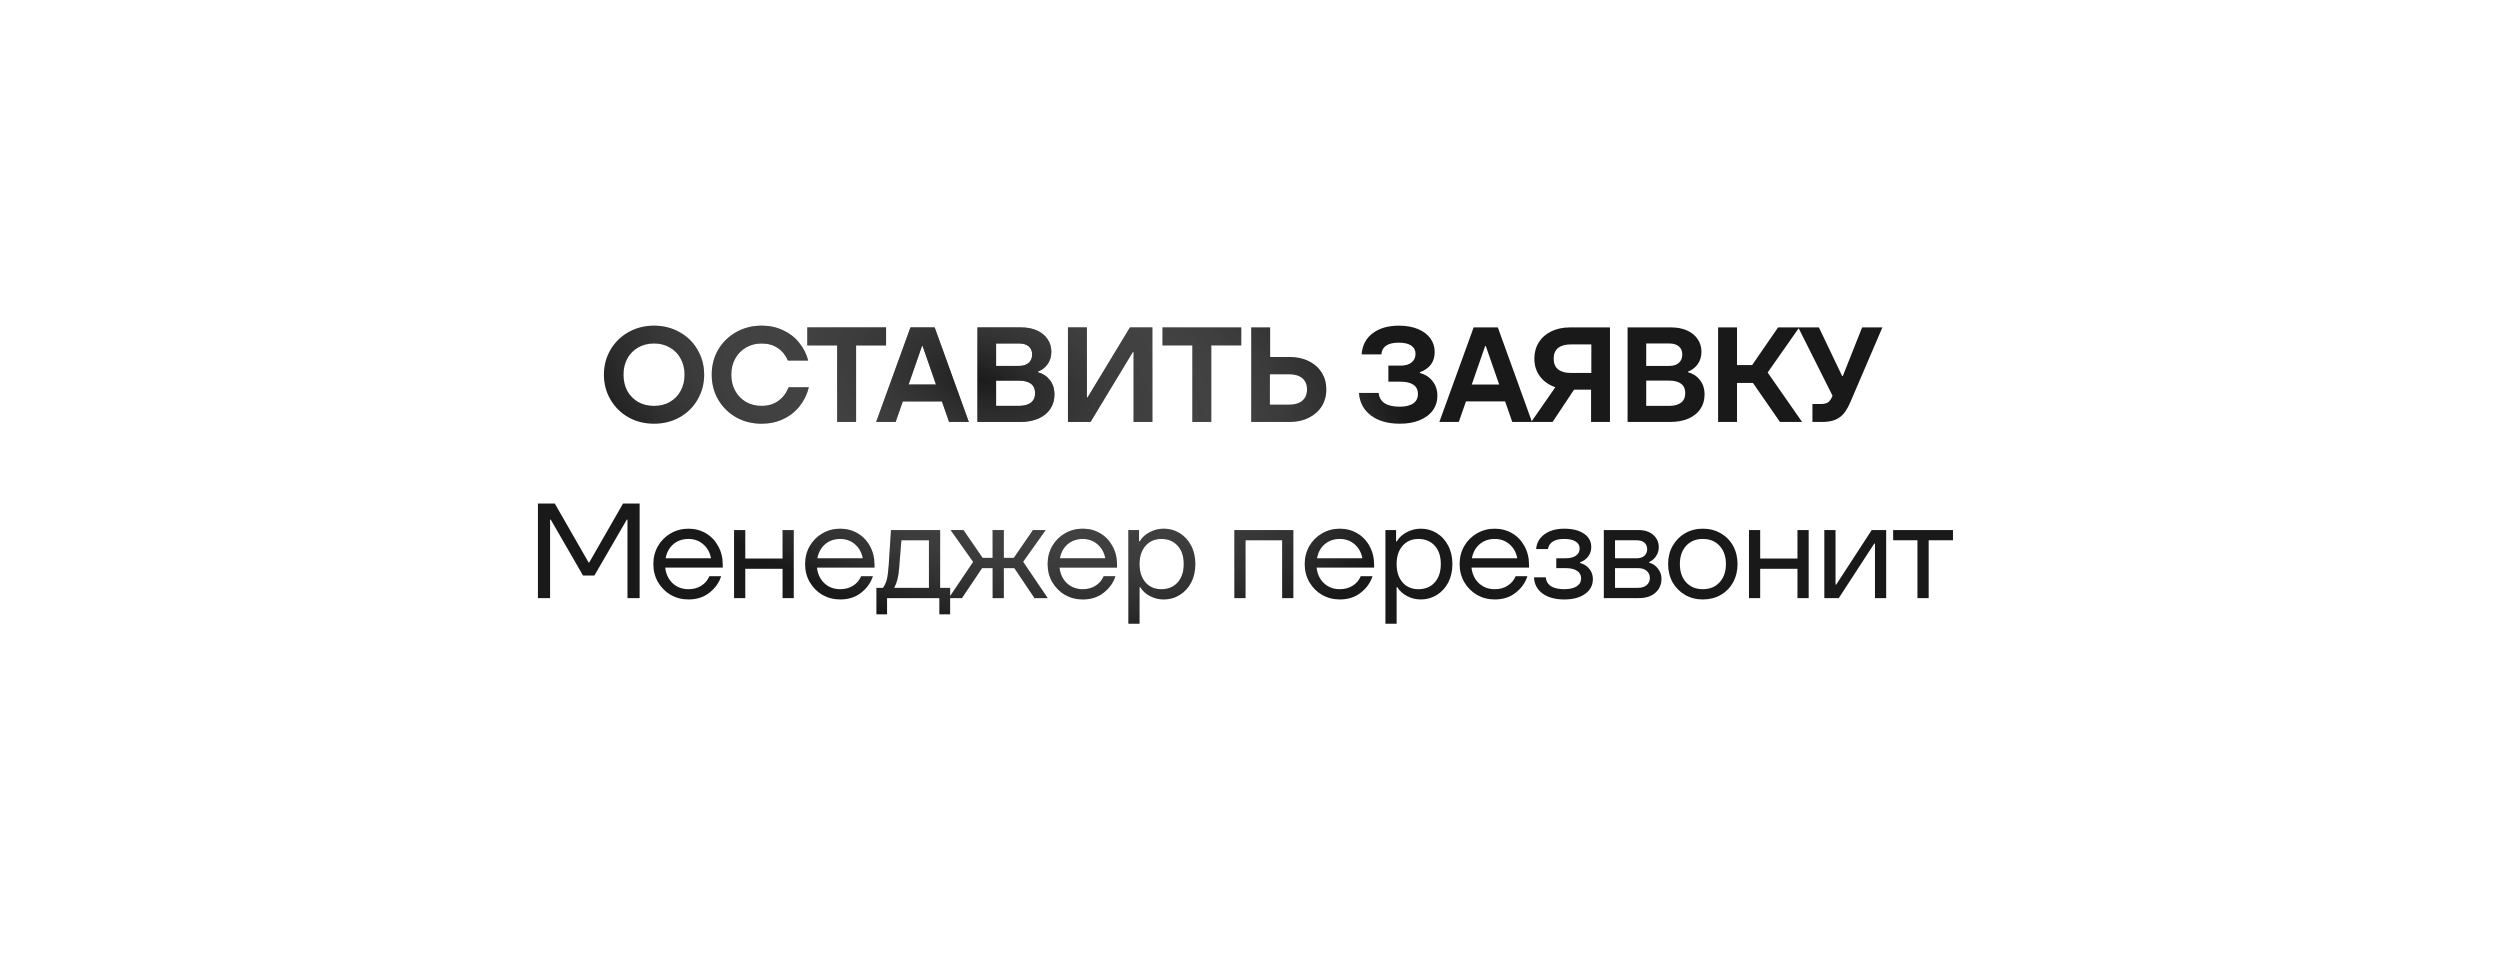 <?xml version="1.0" encoding="UTF-8"?> <svg xmlns="http://www.w3.org/2000/svg" width="369" height="141" viewBox="0 0 369 141" fill="none"><g filter="url(#filter0_di_3087_166)"><rect x="30" y="27" width="305" height="77" rx="13.682" fill="white"></rect><rect x="30" y="27" width="305" height="77" rx="13.682" fill="url(#paint0_radial_3087_166)" fill-opacity="0.42"></rect><path d="M96.025 59.759C94.643 59.759 93.387 59.447 92.258 58.822C91.141 58.184 90.257 57.314 89.606 56.211C88.955 55.108 88.629 53.878 88.629 52.523C88.629 51.167 88.955 49.938 89.606 48.835C90.257 47.732 91.141 46.868 92.258 46.243C93.387 45.606 94.643 45.287 96.025 45.287C97.407 45.287 98.663 45.606 99.793 46.243C100.923 46.868 101.806 47.732 102.444 48.835C103.095 49.938 103.421 51.167 103.421 52.523C103.421 53.878 103.095 55.108 102.444 56.211C101.806 57.314 100.923 58.184 99.793 58.822C98.663 59.447 97.407 59.759 96.025 59.759ZM96.025 57.128C96.902 57.128 97.68 56.935 98.358 56.55C99.049 56.151 99.58 55.606 99.952 54.915C100.338 54.211 100.53 53.413 100.53 52.523C100.53 51.633 100.338 50.842 99.952 50.151C99.58 49.446 99.049 48.901 98.358 48.516C97.68 48.117 96.902 47.918 96.025 47.918C95.148 47.918 94.364 48.117 93.673 48.516C92.995 48.901 92.464 49.446 92.078 50.151C91.706 50.842 91.52 51.633 91.52 52.523C91.52 53.413 91.706 54.211 92.078 54.915C92.464 55.606 92.995 56.151 93.673 56.55C94.364 56.935 95.148 57.128 96.025 57.128ZM111.896 59.759C110.527 59.759 109.278 59.447 108.148 58.822C107.032 58.184 106.148 57.314 105.497 56.211C104.859 55.108 104.54 53.878 104.54 52.523C104.54 51.167 104.859 49.938 105.497 48.835C106.148 47.732 107.032 46.868 108.148 46.243C109.278 45.606 110.527 45.287 111.896 45.287C113.065 45.287 114.122 45.513 115.065 45.964C116.022 46.403 116.813 47.014 117.438 47.798C118.075 48.583 118.521 49.46 118.773 50.43H115.783C115.437 49.632 114.932 49.014 114.268 48.576C113.617 48.137 112.826 47.918 111.896 47.918C111.045 47.918 110.281 48.117 109.603 48.516C108.925 48.901 108.394 49.446 108.008 50.151C107.623 50.842 107.43 51.633 107.43 52.523C107.43 53.413 107.623 54.211 108.008 54.915C108.394 55.606 108.925 56.151 109.603 56.55C110.281 56.935 111.045 57.128 111.896 57.128C112.866 57.128 113.69 56.882 114.368 56.39C115.059 55.898 115.564 55.227 115.883 54.377H118.873C118.607 55.44 118.149 56.377 117.497 57.188C116.859 57.998 116.055 58.63 115.085 59.081C114.128 59.533 113.065 59.759 111.896 59.759ZM125.847 59.5H123.056V48.197H118.65V45.546H130.272V48.197H125.847V59.5ZM142.488 59.5H139.577L138.521 56.47H132.74L131.683 59.5H128.813L133.876 45.546H137.444L142.488 59.5ZM135.57 48.297L133.597 53.978H137.644L135.67 48.297H135.57ZM152.692 52.164C153.423 52.363 154.008 52.749 154.446 53.32C154.898 53.892 155.124 54.603 155.124 55.453C155.124 56.264 154.918 56.975 154.506 57.586C154.107 58.184 153.523 58.656 152.752 59.002C151.994 59.334 151.084 59.5 150.021 59.5H143.761V45.546H150.2C151.104 45.546 151.888 45.699 152.553 46.004C153.23 46.31 153.749 46.735 154.107 47.28C154.48 47.825 154.666 48.443 154.666 49.134C154.666 49.838 154.486 50.443 154.127 50.948C153.782 51.453 153.303 51.825 152.692 52.064V52.164ZM146.512 47.918V51.227H149.921C150.519 51.227 150.984 51.081 151.317 50.789C151.662 50.483 151.835 50.071 151.835 49.553C151.835 49.034 151.669 48.636 151.337 48.356C151.004 48.064 150.533 47.918 149.921 47.918H146.512ZM149.901 57.128C150.659 57.128 151.244 56.968 151.656 56.649C152.067 56.33 152.273 55.865 152.273 55.254C152.273 54.629 152.067 54.164 151.656 53.858C151.257 53.553 150.672 53.4 149.901 53.4H146.512V57.128H149.901ZM160.451 59.5H157.121V45.546H159.912V55.892H160.012L166.271 45.546H169.581V59.5H166.81V49.154H166.71L160.451 59.5ZM178.275 59.5H175.484V48.197H171.078V45.546H182.7V48.197H178.275V59.5ZM189.854 49.911C190.917 49.911 191.854 50.117 192.665 50.529C193.489 50.928 194.127 51.493 194.579 52.224C195.03 52.941 195.256 53.766 195.256 54.696C195.256 55.626 195.03 56.457 194.579 57.188C194.127 57.905 193.489 58.47 192.665 58.882C191.854 59.294 190.917 59.5 189.854 59.5H184.173V45.546H186.963V49.911H189.854ZM189.754 56.948C190.605 56.948 191.256 56.756 191.708 56.37C192.173 55.972 192.406 55.413 192.406 54.696C192.406 53.978 192.173 53.427 191.708 53.041C191.256 52.656 190.605 52.463 189.754 52.463H186.924V56.948H189.754ZM206.108 59.759C204.34 59.759 202.918 59.354 201.842 58.543C200.765 57.733 200.174 56.623 200.067 55.214H202.978C203.124 56.57 204.161 57.247 206.088 57.247C206.951 57.247 207.616 57.088 208.081 56.769C208.546 56.437 208.779 55.972 208.779 55.373C208.779 54.776 208.56 54.324 208.121 54.018C207.682 53.712 207.058 53.559 206.247 53.559H204.413V51.187H206.247C206.912 51.187 207.437 51.034 207.822 50.729C208.221 50.41 208.42 49.984 208.42 49.453C208.42 48.935 208.214 48.529 207.802 48.237C207.39 47.945 206.765 47.798 205.928 47.798C205.131 47.798 204.519 47.945 204.094 48.237C203.669 48.516 203.43 48.948 203.377 49.533H200.466C200.559 48.204 201.097 47.167 202.081 46.423C203.064 45.665 204.367 45.287 205.988 45.287C207.051 45.287 207.981 45.453 208.779 45.785C209.576 46.117 210.188 46.576 210.613 47.16C211.038 47.745 211.251 48.416 211.251 49.174C211.251 49.905 211.065 50.523 210.693 51.028C210.32 51.52 209.776 51.898 209.058 52.164V52.264C209.869 52.49 210.5 52.902 210.952 53.5C211.417 54.098 211.649 54.809 211.649 55.633C211.649 56.443 211.424 57.161 210.972 57.786C210.52 58.41 209.875 58.895 209.038 59.241C208.214 59.586 207.237 59.759 206.108 59.759ZM225.613 59.5H222.702L221.646 56.47H215.865L214.808 59.5H211.938L217.001 45.546H220.569L225.613 59.5ZM218.696 48.297L216.722 53.978H220.769L218.795 48.297H218.696ZM237.122 45.546V59.5H234.331V54.736H231.82L228.65 59.5H225.5L229.049 54.377C228.079 54.031 227.321 53.493 226.776 52.762C226.231 52.018 225.959 51.147 225.959 50.151C225.959 49.247 226.178 48.45 226.617 47.758C227.055 47.054 227.673 46.509 228.471 46.124C229.268 45.739 230.178 45.546 231.202 45.546H237.122ZM231.301 48.057C230.504 48.057 229.886 48.237 229.447 48.596C229.022 48.955 228.81 49.473 228.81 50.151C228.81 50.842 229.022 51.367 229.447 51.725C229.886 52.084 230.504 52.264 231.301 52.264H234.371V48.057H231.301ZM248.652 52.164C249.383 52.363 249.967 52.749 250.406 53.32C250.858 53.892 251.084 54.603 251.084 55.453C251.084 56.264 250.878 56.975 250.466 57.586C250.067 58.184 249.482 58.656 248.712 59.002C247.954 59.334 247.044 59.5 245.98 59.5H239.721V45.546H246.16C247.064 45.546 247.848 45.699 248.512 46.004C249.19 46.31 249.708 46.735 250.067 47.28C250.439 47.825 250.625 48.443 250.625 49.134C250.625 49.838 250.446 50.443 250.087 50.948C249.741 51.453 249.263 51.825 248.652 52.064V52.164ZM242.472 47.918V51.227H245.881C246.479 51.227 246.944 51.081 247.276 50.789C247.622 50.483 247.795 50.071 247.795 49.553C247.795 49.034 247.628 48.636 247.296 48.356C246.964 48.064 246.492 47.918 245.881 47.918H242.472ZM245.861 57.128C246.618 57.128 247.203 56.968 247.615 56.649C248.027 56.33 248.233 55.865 248.233 55.254C248.233 54.629 248.027 54.164 247.615 53.858C247.216 53.553 246.632 53.4 245.861 53.4H242.472V57.128H245.861ZM265.48 59.5H262.211L258.224 53.739H255.872V59.5H253.081V45.546H255.872V51.108H258.105L261.932 45.546H265.062L260.397 52.204L265.48 59.5ZM274.34 45.546H277.33L272.665 56.43C272.36 57.161 272.034 57.746 271.689 58.184C271.356 58.61 270.931 58.935 270.413 59.161C269.895 59.387 269.23 59.5 268.419 59.5H267.004V56.849H268.26C268.738 56.849 269.097 56.762 269.336 56.59C269.576 56.404 269.788 56.084 269.974 55.633L264.911 45.546H267.961L271.39 52.722H271.489L274.34 45.546ZM80.682 85.5H78.888V71.546H81.38L86.363 80.237H86.463L91.447 71.546H93.899V85.5H92.105V73.918H92.005L87.221 82.171H85.546L80.782 73.918H80.682V85.5ZM106.17 80.995H97.678C97.784 81.952 98.149 82.722 98.774 83.307C99.399 83.892 100.176 84.184 101.106 84.184C101.824 84.184 102.449 84.018 102.98 83.686C103.525 83.354 103.93 82.882 104.196 82.271H105.931C105.625 83.228 105.047 84.038 104.196 84.703C103.359 85.367 102.329 85.699 101.106 85.699C100.15 85.699 99.272 85.473 98.475 85.022C97.691 84.556 97.066 83.925 96.601 83.128C96.149 82.33 95.923 81.447 95.923 80.477C95.923 79.506 96.149 78.623 96.601 77.825C97.066 77.028 97.691 76.403 98.475 75.951C99.272 75.486 100.15 75.254 101.106 75.254C102.05 75.254 102.907 75.48 103.678 75.931C104.449 76.383 105.053 77.014 105.492 77.825C105.944 78.636 106.17 79.559 106.17 80.596V80.995ZM101.106 76.769C100.229 76.769 99.485 77.028 98.874 77.546C98.276 78.064 97.897 78.755 97.737 79.619H104.435C104.276 78.769 103.897 78.084 103.299 77.566C102.701 77.034 101.97 76.769 101.106 76.769ZM114.995 79.659V75.453H116.649V85.5H114.995V81.174H109.493V85.5H107.838V75.453H109.493V79.659H114.995ZM128.568 80.995H120.076C120.182 81.952 120.548 82.722 121.172 83.307C121.797 83.892 122.575 84.184 123.505 84.184C124.222 84.184 124.847 84.018 125.379 83.686C125.924 83.354 126.329 82.882 126.595 82.271H128.329C128.023 83.228 127.445 84.038 126.595 84.703C125.757 85.367 124.727 85.699 123.505 85.699C122.548 85.699 121.671 85.473 120.873 85.022C120.089 84.556 119.465 83.925 119 83.128C118.548 82.33 118.322 81.447 118.322 80.477C118.322 79.506 118.548 78.623 119 77.825C119.465 77.028 120.089 76.403 120.873 75.951C121.671 75.486 122.548 75.254 123.505 75.254C124.448 75.254 125.306 75.48 126.076 75.931C126.847 76.383 127.452 77.014 127.89 77.825C128.342 78.636 128.568 79.559 128.568 80.596V80.995ZM123.505 76.769C122.628 76.769 121.883 77.028 121.272 77.546C120.674 78.064 120.295 78.755 120.136 79.619H126.834C126.674 78.769 126.296 78.084 125.698 77.566C125.1 77.034 124.369 76.769 123.505 76.769ZM138.255 83.985H139.73V87.892H138.136V85.5H130.421V87.892H128.846V83.985H129.823C130.075 83.626 130.261 83.221 130.381 82.769C130.501 82.304 130.594 81.606 130.66 80.676L130.999 75.453H138.255V83.985ZM136.601 83.985V76.968H132.534L132.195 81.174C132.115 82.304 131.876 83.241 131.477 83.985H136.601ZM154.133 85.5H152.18L149.209 81.075H147.654V85.5H146V81.075H144.445L141.475 85.5H139.521L143.129 80.157L139.8 75.453H141.694L144.525 79.559H146V75.453H147.654V79.559H149.13L151.96 75.453H153.834L150.505 80.138L154.133 85.5ZM164.366 80.995H155.874C155.98 81.952 156.345 82.722 156.97 83.307C157.595 83.892 158.372 84.184 159.302 84.184C160.02 84.184 160.645 84.018 161.176 83.686C161.721 83.354 162.126 82.882 162.392 82.271H164.126C163.821 83.228 163.243 84.038 162.392 84.703C161.555 85.367 160.525 85.699 159.302 85.699C158.345 85.699 157.468 85.473 156.671 85.022C155.887 84.556 155.262 83.925 154.797 83.128C154.345 82.33 154.119 81.447 154.119 80.477C154.119 79.506 154.345 78.623 154.797 77.825C155.262 77.028 155.887 76.403 156.671 75.951C157.468 75.486 158.345 75.254 159.302 75.254C160.246 75.254 161.103 75.48 161.874 75.931C162.645 76.383 163.249 77.014 163.688 77.825C164.14 78.636 164.366 79.559 164.366 80.596V80.995ZM159.302 76.769C158.425 76.769 157.681 77.028 157.07 77.546C156.472 78.064 156.093 78.755 155.933 79.619H162.631C162.472 78.769 162.093 78.084 161.495 77.566C160.897 77.034 160.166 76.769 159.302 76.769ZM166.034 89.288V75.453H167.609V77.127H167.709C168.054 76.556 168.546 76.104 169.184 75.772C169.835 75.426 170.526 75.254 171.257 75.254C172.121 75.254 172.905 75.473 173.609 75.911C174.327 76.35 174.892 76.968 175.304 77.765C175.716 78.549 175.922 79.453 175.922 80.477C175.922 81.5 175.716 82.41 175.304 83.207C174.892 83.992 174.327 84.603 173.609 85.041C172.905 85.48 172.121 85.699 171.257 85.699C170.54 85.699 169.862 85.533 169.224 85.201C168.599 84.869 168.121 84.43 167.789 83.885H167.689V89.288H166.034ZM170.898 84.184C171.908 84.184 172.712 83.852 173.31 83.188C173.908 82.523 174.208 81.619 174.208 80.477C174.208 79.32 173.908 78.417 173.31 77.765C172.712 77.101 171.908 76.769 170.898 76.769C169.928 76.769 169.151 77.108 168.566 77.785C167.981 78.45 167.689 79.347 167.689 80.477C167.689 81.606 167.981 82.51 168.566 83.188C169.151 83.852 169.928 84.184 170.898 84.184ZM183.332 85.5H181.678V75.453H190.389V85.5H188.734V76.968H183.332V85.5ZM202.31 80.995H193.818C193.924 81.952 194.29 82.722 194.914 83.307C195.539 83.892 196.316 84.184 197.247 84.184C197.964 84.184 198.589 84.018 199.121 83.686C199.665 83.354 200.071 82.882 200.337 82.271H202.071C201.765 83.228 201.187 84.038 200.337 84.703C199.499 85.367 198.469 85.699 197.247 85.699C196.29 85.699 195.413 85.473 194.615 85.022C193.831 84.556 193.207 83.925 192.741 83.128C192.29 82.33 192.064 81.447 192.064 80.477C192.064 79.506 192.29 78.623 192.741 77.825C193.207 77.028 193.831 76.403 194.615 75.951C195.413 75.486 196.29 75.254 197.247 75.254C198.19 75.254 199.047 75.48 199.818 75.931C200.589 76.383 201.194 77.014 201.632 77.825C202.084 78.636 202.31 79.559 202.31 80.596V80.995ZM197.247 76.769C196.37 76.769 195.625 77.028 195.014 77.546C194.416 78.064 194.037 78.755 193.878 79.619H200.576C200.416 78.769 200.037 78.084 199.439 77.566C198.841 77.034 198.11 76.769 197.247 76.769ZM203.979 89.288V75.453H205.553V77.127H205.653C205.999 76.556 206.49 76.104 207.128 75.772C207.78 75.426 208.471 75.254 209.202 75.254C210.065 75.254 210.849 75.473 211.554 75.911C212.271 76.35 212.836 76.968 213.248 77.765C213.66 78.549 213.866 79.453 213.866 80.477C213.866 81.5 213.66 82.41 213.248 83.207C212.836 83.992 212.271 84.603 211.554 85.041C210.849 85.48 210.065 85.699 209.202 85.699C208.484 85.699 207.806 85.533 207.168 85.201C206.544 84.869 206.065 84.43 205.733 83.885H205.633V89.288H203.979ZM208.843 84.184C209.853 84.184 210.657 83.852 211.255 83.188C211.853 82.523 212.152 81.619 212.152 80.477C212.152 79.32 211.853 78.417 211.255 77.765C210.657 77.101 209.853 76.769 208.843 76.769C207.873 76.769 207.095 77.108 206.51 77.785C205.926 78.45 205.633 79.347 205.633 80.477C205.633 81.606 205.926 82.51 206.51 83.188C207.095 83.852 207.873 84.184 208.843 84.184ZM225.176 80.995H216.684C216.79 81.952 217.155 82.722 217.78 83.307C218.405 83.892 219.182 84.184 220.112 84.184C220.83 84.184 221.455 84.018 221.986 83.686C222.531 83.354 222.936 82.882 223.202 82.271H224.936C224.631 83.228 224.053 84.038 223.202 84.703C222.365 85.367 221.335 85.699 220.112 85.699C219.155 85.699 218.278 85.473 217.481 85.022C216.697 84.556 216.072 83.925 215.607 83.128C215.155 82.33 214.929 81.447 214.929 80.477C214.929 79.506 215.155 78.623 215.607 77.825C216.072 77.028 216.697 76.403 217.481 75.951C218.278 75.486 219.155 75.254 220.112 75.254C221.056 75.254 221.913 75.48 222.684 75.931C223.455 76.383 224.059 77.014 224.498 77.825C224.95 78.636 225.176 79.559 225.176 80.596V80.995ZM220.112 76.769C219.235 76.769 218.491 77.028 217.88 77.546C217.282 78.064 216.903 78.755 216.743 79.619H223.441C223.282 78.769 222.903 78.084 222.305 77.566C221.707 77.034 220.976 76.769 220.112 76.769ZM230.373 85.699C229.044 85.699 227.974 85.407 227.163 84.822C226.366 84.224 225.947 83.427 225.907 82.43H227.642C227.695 83.001 227.954 83.44 228.419 83.746C228.898 84.038 229.549 84.184 230.373 84.184C231.157 84.184 231.768 84.045 232.207 83.766C232.645 83.487 232.865 83.095 232.865 82.59C232.865 82.111 232.665 81.739 232.267 81.473C231.868 81.207 231.303 81.075 230.572 81.075H229.197V79.619H230.572C231.223 79.619 231.728 79.493 232.087 79.24C232.459 78.988 232.645 78.636 232.645 78.184C232.645 77.732 232.446 77.387 232.047 77.147C231.662 76.895 231.104 76.769 230.373 76.769C228.951 76.769 228.147 77.267 227.961 78.264H226.226C226.293 77.36 226.698 76.636 227.442 76.091C228.2 75.533 229.177 75.254 230.373 75.254C231.595 75.254 232.566 75.499 233.283 75.991C234.001 76.47 234.36 77.127 234.36 77.965C234.36 78.483 234.213 78.942 233.921 79.34C233.629 79.739 233.223 80.031 232.705 80.217V80.317C233.277 80.463 233.735 80.756 234.081 81.194C234.426 81.619 234.599 82.118 234.599 82.689C234.599 83.606 234.213 84.337 233.443 84.882C232.685 85.427 231.662 85.699 230.373 85.699ZM242.912 80.277C243.443 80.41 243.875 80.702 244.207 81.154C244.553 81.593 244.726 82.091 244.726 82.649C244.726 83.487 244.427 84.171 243.829 84.703C243.244 85.234 242.427 85.5 241.377 85.5H236.214V75.453H241.297C242.24 75.453 242.978 75.692 243.51 76.171C244.055 76.649 244.327 77.26 244.327 78.005C244.327 78.47 244.194 78.902 243.928 79.3C243.676 79.686 243.337 79.978 242.912 80.177V80.277ZM237.868 76.968V79.619H241.058C241.549 79.619 241.928 79.5 242.194 79.26C242.473 79.008 242.613 78.689 242.613 78.304C242.613 77.892 242.48 77.566 242.214 77.327C241.948 77.088 241.563 76.968 241.058 76.968H237.868ZM241.237 83.985C241.795 83.985 242.227 83.852 242.533 83.586C242.852 83.32 243.011 82.968 243.011 82.53C243.011 82.091 242.852 81.739 242.533 81.473C242.227 81.207 241.795 81.075 241.237 81.075H237.868V83.985H241.237ZM250.827 85.699C249.857 85.699 248.98 85.473 248.196 85.022C247.425 84.57 246.814 83.952 246.362 83.168C245.923 82.37 245.704 81.473 245.704 80.477C245.704 79.48 245.923 78.589 246.362 77.805C246.814 77.008 247.425 76.383 248.196 75.931C248.98 75.48 249.857 75.254 250.827 75.254C251.811 75.254 252.688 75.48 253.459 75.931C254.243 76.37 254.854 76.988 255.293 77.785C255.731 78.583 255.951 79.48 255.951 80.477C255.951 81.473 255.731 82.37 255.293 83.168C254.854 83.965 254.243 84.59 253.459 85.041C252.688 85.48 251.811 85.699 250.827 85.699ZM250.827 84.184C251.864 84.184 252.688 83.845 253.299 83.168C253.924 82.49 254.236 81.593 254.236 80.477C254.236 79.36 253.924 78.463 253.299 77.785C252.688 77.108 251.864 76.769 250.827 76.769C249.804 76.769 248.98 77.108 248.355 77.785C247.744 78.463 247.439 79.36 247.439 80.477C247.439 81.593 247.744 82.49 248.355 83.168C248.98 83.845 249.804 84.184 250.827 84.184ZM264.795 79.659V75.453H266.45V85.5H264.795V81.174H259.293V85.5H257.639V75.453H259.293V79.659H264.795ZM270.893 85.5H268.76V75.453H270.415V83.507H270.514L275.757 75.453H277.89V85.5H276.235V77.446H276.136L270.893 85.5ZM284.16 85.5H282.505V76.968H278.917V75.453H287.748V76.968H284.16V85.5Z" fill="black" fill-opacity="0.9"></path><path d="M96.025 59.759C94.643 59.759 93.387 59.447 92.258 58.822C91.141 58.184 90.257 57.314 89.606 56.211C88.955 55.108 88.629 53.878 88.629 52.523C88.629 51.167 88.955 49.938 89.606 48.835C90.257 47.732 91.141 46.868 92.258 46.243C93.387 45.606 94.643 45.287 96.025 45.287C97.407 45.287 98.663 45.606 99.793 46.243C100.923 46.868 101.806 47.732 102.444 48.835C103.095 49.938 103.421 51.167 103.421 52.523C103.421 53.878 103.095 55.108 102.444 56.211C101.806 57.314 100.923 58.184 99.793 58.822C98.663 59.447 97.407 59.759 96.025 59.759ZM96.025 57.128C96.902 57.128 97.68 56.935 98.358 56.55C99.049 56.151 99.58 55.606 99.952 54.915C100.338 54.211 100.53 53.413 100.53 52.523C100.53 51.633 100.338 50.842 99.952 50.151C99.58 49.446 99.049 48.901 98.358 48.516C97.68 48.117 96.902 47.918 96.025 47.918C95.148 47.918 94.364 48.117 93.673 48.516C92.995 48.901 92.464 49.446 92.078 50.151C91.706 50.842 91.52 51.633 91.52 52.523C91.52 53.413 91.706 54.211 92.078 54.915C92.464 55.606 92.995 56.151 93.673 56.55C94.364 56.935 95.148 57.128 96.025 57.128ZM111.896 59.759C110.527 59.759 109.278 59.447 108.148 58.822C107.032 58.184 106.148 57.314 105.497 56.211C104.859 55.108 104.54 53.878 104.54 52.523C104.54 51.167 104.859 49.938 105.497 48.835C106.148 47.732 107.032 46.868 108.148 46.243C109.278 45.606 110.527 45.287 111.896 45.287C113.065 45.287 114.122 45.513 115.065 45.964C116.022 46.403 116.813 47.014 117.438 47.798C118.075 48.583 118.521 49.46 118.773 50.43H115.783C115.437 49.632 114.932 49.014 114.268 48.576C113.617 48.137 112.826 47.918 111.896 47.918C111.045 47.918 110.281 48.117 109.603 48.516C108.925 48.901 108.394 49.446 108.008 50.151C107.623 50.842 107.43 51.633 107.43 52.523C107.43 53.413 107.623 54.211 108.008 54.915C108.394 55.606 108.925 56.151 109.603 56.55C110.281 56.935 111.045 57.128 111.896 57.128C112.866 57.128 113.69 56.882 114.368 56.39C115.059 55.898 115.564 55.227 115.883 54.377H118.873C118.607 55.44 118.149 56.377 117.497 57.188C116.859 57.998 116.055 58.63 115.085 59.081C114.128 59.533 113.065 59.759 111.896 59.759ZM125.847 59.5H123.056V48.197H118.65V45.546H130.272V48.197H125.847V59.5ZM142.488 59.5H139.577L138.521 56.47H132.74L131.683 59.5H128.813L133.876 45.546H137.444L142.488 59.5ZM135.57 48.297L133.597 53.978H137.644L135.67 48.297H135.57ZM152.692 52.164C153.423 52.363 154.008 52.749 154.446 53.32C154.898 53.892 155.124 54.603 155.124 55.453C155.124 56.264 154.918 56.975 154.506 57.586C154.107 58.184 153.523 58.656 152.752 59.002C151.994 59.334 151.084 59.5 150.021 59.5H143.761V45.546H150.2C151.104 45.546 151.888 45.699 152.553 46.004C153.23 46.31 153.749 46.735 154.107 47.28C154.48 47.825 154.666 48.443 154.666 49.134C154.666 49.838 154.486 50.443 154.127 50.948C153.782 51.453 153.303 51.825 152.692 52.064V52.164ZM146.512 47.918V51.227H149.921C150.519 51.227 150.984 51.081 151.317 50.789C151.662 50.483 151.835 50.071 151.835 49.553C151.835 49.034 151.669 48.636 151.337 48.356C151.004 48.064 150.533 47.918 149.921 47.918H146.512ZM149.901 57.128C150.659 57.128 151.244 56.968 151.656 56.649C152.067 56.33 152.273 55.865 152.273 55.254C152.273 54.629 152.067 54.164 151.656 53.858C151.257 53.553 150.672 53.4 149.901 53.4H146.512V57.128H149.901ZM160.451 59.5H157.121V45.546H159.912V55.892H160.012L166.271 45.546H169.581V59.5H166.81V49.154H166.71L160.451 59.5ZM178.275 59.5H175.484V48.197H171.078V45.546H182.7V48.197H178.275V59.5ZM189.854 49.911C190.917 49.911 191.854 50.117 192.665 50.529C193.489 50.928 194.127 51.493 194.579 52.224C195.03 52.941 195.256 53.766 195.256 54.696C195.256 55.626 195.03 56.457 194.579 57.188C194.127 57.905 193.489 58.47 192.665 58.882C191.854 59.294 190.917 59.5 189.854 59.5H184.173V45.546H186.963V49.911H189.854ZM189.754 56.948C190.605 56.948 191.256 56.756 191.708 56.37C192.173 55.972 192.406 55.413 192.406 54.696C192.406 53.978 192.173 53.427 191.708 53.041C191.256 52.656 190.605 52.463 189.754 52.463H186.924V56.948H189.754ZM206.108 59.759C204.34 59.759 202.918 59.354 201.842 58.543C200.765 57.733 200.174 56.623 200.067 55.214H202.978C203.124 56.57 204.161 57.247 206.088 57.247C206.951 57.247 207.616 57.088 208.081 56.769C208.546 56.437 208.779 55.972 208.779 55.373C208.779 54.776 208.56 54.324 208.121 54.018C207.682 53.712 207.058 53.559 206.247 53.559H204.413V51.187H206.247C206.912 51.187 207.437 51.034 207.822 50.729C208.221 50.41 208.42 49.984 208.42 49.453C208.42 48.935 208.214 48.529 207.802 48.237C207.39 47.945 206.765 47.798 205.928 47.798C205.131 47.798 204.519 47.945 204.094 48.237C203.669 48.516 203.43 48.948 203.377 49.533H200.466C200.559 48.204 201.097 47.167 202.081 46.423C203.064 45.665 204.367 45.287 205.988 45.287C207.051 45.287 207.981 45.453 208.779 45.785C209.576 46.117 210.188 46.576 210.613 47.16C211.038 47.745 211.251 48.416 211.251 49.174C211.251 49.905 211.065 50.523 210.693 51.028C210.32 51.52 209.776 51.898 209.058 52.164V52.264C209.869 52.49 210.5 52.902 210.952 53.5C211.417 54.098 211.649 54.809 211.649 55.633C211.649 56.443 211.424 57.161 210.972 57.786C210.52 58.41 209.875 58.895 209.038 59.241C208.214 59.586 207.237 59.759 206.108 59.759ZM225.613 59.5H222.702L221.646 56.47H215.865L214.808 59.5H211.938L217.001 45.546H220.569L225.613 59.5ZM218.696 48.297L216.722 53.978H220.769L218.795 48.297H218.696ZM237.122 45.546V59.5H234.331V54.736H231.82L228.65 59.5H225.5L229.049 54.377C228.079 54.031 227.321 53.493 226.776 52.762C226.231 52.018 225.959 51.147 225.959 50.151C225.959 49.247 226.178 48.45 226.617 47.758C227.055 47.054 227.673 46.509 228.471 46.124C229.268 45.739 230.178 45.546 231.202 45.546H237.122ZM231.301 48.057C230.504 48.057 229.886 48.237 229.447 48.596C229.022 48.955 228.81 49.473 228.81 50.151C228.81 50.842 229.022 51.367 229.447 51.725C229.886 52.084 230.504 52.264 231.301 52.264H234.371V48.057H231.301ZM248.652 52.164C249.383 52.363 249.967 52.749 250.406 53.32C250.858 53.892 251.084 54.603 251.084 55.453C251.084 56.264 250.878 56.975 250.466 57.586C250.067 58.184 249.482 58.656 248.712 59.002C247.954 59.334 247.044 59.5 245.98 59.5H239.721V45.546H246.16C247.064 45.546 247.848 45.699 248.512 46.004C249.19 46.31 249.708 46.735 250.067 47.28C250.439 47.825 250.625 48.443 250.625 49.134C250.625 49.838 250.446 50.443 250.087 50.948C249.741 51.453 249.263 51.825 248.652 52.064V52.164ZM242.472 47.918V51.227H245.881C246.479 51.227 246.944 51.081 247.276 50.789C247.622 50.483 247.795 50.071 247.795 49.553C247.795 49.034 247.628 48.636 247.296 48.356C246.964 48.064 246.492 47.918 245.881 47.918H242.472ZM245.861 57.128C246.618 57.128 247.203 56.968 247.615 56.649C248.027 56.33 248.233 55.865 248.233 55.254C248.233 54.629 248.027 54.164 247.615 53.858C247.216 53.553 246.632 53.4 245.861 53.4H242.472V57.128H245.861ZM265.48 59.5H262.211L258.224 53.739H255.872V59.5H253.081V45.546H255.872V51.108H258.105L261.932 45.546H265.062L260.397 52.204L265.48 59.5ZM274.34 45.546H277.33L272.665 56.43C272.36 57.161 272.034 57.746 271.689 58.184C271.356 58.61 270.931 58.935 270.413 59.161C269.895 59.387 269.23 59.5 268.419 59.5H267.004V56.849H268.26C268.738 56.849 269.097 56.762 269.336 56.59C269.576 56.404 269.788 56.084 269.974 55.633L264.911 45.546H267.961L271.39 52.722H271.489L274.34 45.546ZM80.682 85.5H78.888V71.546H81.38L86.363 80.237H86.463L91.447 71.546H93.899V85.5H92.105V73.918H92.005L87.221 82.171H85.546L80.782 73.918H80.682V85.5ZM106.17 80.995H97.678C97.784 81.952 98.149 82.722 98.774 83.307C99.399 83.892 100.176 84.184 101.106 84.184C101.824 84.184 102.449 84.018 102.98 83.686C103.525 83.354 103.93 82.882 104.196 82.271H105.931C105.625 83.228 105.047 84.038 104.196 84.703C103.359 85.367 102.329 85.699 101.106 85.699C100.15 85.699 99.272 85.473 98.475 85.022C97.691 84.556 97.066 83.925 96.601 83.128C96.149 82.33 95.923 81.447 95.923 80.477C95.923 79.506 96.149 78.623 96.601 77.825C97.066 77.028 97.691 76.403 98.475 75.951C99.272 75.486 100.15 75.254 101.106 75.254C102.05 75.254 102.907 75.48 103.678 75.931C104.449 76.383 105.053 77.014 105.492 77.825C105.944 78.636 106.17 79.559 106.17 80.596V80.995ZM101.106 76.769C100.229 76.769 99.485 77.028 98.874 77.546C98.276 78.064 97.897 78.755 97.737 79.619H104.435C104.276 78.769 103.897 78.084 103.299 77.566C102.701 77.034 101.97 76.769 101.106 76.769ZM114.995 79.659V75.453H116.649V85.5H114.995V81.174H109.493V85.5H107.838V75.453H109.493V79.659H114.995ZM128.568 80.995H120.076C120.182 81.952 120.548 82.722 121.172 83.307C121.797 83.892 122.575 84.184 123.505 84.184C124.222 84.184 124.847 84.018 125.379 83.686C125.924 83.354 126.329 82.882 126.595 82.271H128.329C128.023 83.228 127.445 84.038 126.595 84.703C125.757 85.367 124.727 85.699 123.505 85.699C122.548 85.699 121.671 85.473 120.873 85.022C120.089 84.556 119.465 83.925 119 83.128C118.548 82.33 118.322 81.447 118.322 80.477C118.322 79.506 118.548 78.623 119 77.825C119.465 77.028 120.089 76.403 120.873 75.951C121.671 75.486 122.548 75.254 123.505 75.254C124.448 75.254 125.306 75.48 126.076 75.931C126.847 76.383 127.452 77.014 127.89 77.825C128.342 78.636 128.568 79.559 128.568 80.596V80.995ZM123.505 76.769C122.628 76.769 121.883 77.028 121.272 77.546C120.674 78.064 120.295 78.755 120.136 79.619H126.834C126.674 78.769 126.296 78.084 125.698 77.566C125.1 77.034 124.369 76.769 123.505 76.769ZM138.255 83.985H139.73V87.892H138.136V85.5H130.421V87.892H128.846V83.985H129.823C130.075 83.626 130.261 83.221 130.381 82.769C130.501 82.304 130.594 81.606 130.66 80.676L130.999 75.453H138.255V83.985ZM136.601 83.985V76.968H132.534L132.195 81.174C132.115 82.304 131.876 83.241 131.477 83.985H136.601ZM154.133 85.5H152.18L149.209 81.075H147.654V85.5H146V81.075H144.445L141.475 85.5H139.521L143.129 80.157L139.8 75.453H141.694L144.525 79.559H146V75.453H147.654V79.559H149.13L151.96 75.453H153.834L150.505 80.138L154.133 85.5ZM164.366 80.995H155.874C155.98 81.952 156.345 82.722 156.97 83.307C157.595 83.892 158.372 84.184 159.302 84.184C160.02 84.184 160.645 84.018 161.176 83.686C161.721 83.354 162.126 82.882 162.392 82.271H164.126C163.821 83.228 163.243 84.038 162.392 84.703C161.555 85.367 160.525 85.699 159.302 85.699C158.345 85.699 157.468 85.473 156.671 85.022C155.887 84.556 155.262 83.925 154.797 83.128C154.345 82.33 154.119 81.447 154.119 80.477C154.119 79.506 154.345 78.623 154.797 77.825C155.262 77.028 155.887 76.403 156.671 75.951C157.468 75.486 158.345 75.254 159.302 75.254C160.246 75.254 161.103 75.48 161.874 75.931C162.645 76.383 163.249 77.014 163.688 77.825C164.14 78.636 164.366 79.559 164.366 80.596V80.995ZM159.302 76.769C158.425 76.769 157.681 77.028 157.07 77.546C156.472 78.064 156.093 78.755 155.933 79.619H162.631C162.472 78.769 162.093 78.084 161.495 77.566C160.897 77.034 160.166 76.769 159.302 76.769ZM166.034 89.288V75.453H167.609V77.127H167.709C168.054 76.556 168.546 76.104 169.184 75.772C169.835 75.426 170.526 75.254 171.257 75.254C172.121 75.254 172.905 75.473 173.609 75.911C174.327 76.35 174.892 76.968 175.304 77.765C175.716 78.549 175.922 79.453 175.922 80.477C175.922 81.5 175.716 82.41 175.304 83.207C174.892 83.992 174.327 84.603 173.609 85.041C172.905 85.48 172.121 85.699 171.257 85.699C170.54 85.699 169.862 85.533 169.224 85.201C168.599 84.869 168.121 84.43 167.789 83.885H167.689V89.288H166.034ZM170.898 84.184C171.908 84.184 172.712 83.852 173.31 83.188C173.908 82.523 174.208 81.619 174.208 80.477C174.208 79.32 173.908 78.417 173.31 77.765C172.712 77.101 171.908 76.769 170.898 76.769C169.928 76.769 169.151 77.108 168.566 77.785C167.981 78.45 167.689 79.347 167.689 80.477C167.689 81.606 167.981 82.51 168.566 83.188C169.151 83.852 169.928 84.184 170.898 84.184ZM183.332 85.5H181.678V75.453H190.389V85.5H188.734V76.968H183.332V85.5ZM202.31 80.995H193.818C193.924 81.952 194.29 82.722 194.914 83.307C195.539 83.892 196.316 84.184 197.247 84.184C197.964 84.184 198.589 84.018 199.121 83.686C199.665 83.354 200.071 82.882 200.337 82.271H202.071C201.765 83.228 201.187 84.038 200.337 84.703C199.499 85.367 198.469 85.699 197.247 85.699C196.29 85.699 195.413 85.473 194.615 85.022C193.831 84.556 193.207 83.925 192.741 83.128C192.29 82.33 192.064 81.447 192.064 80.477C192.064 79.506 192.29 78.623 192.741 77.825C193.207 77.028 193.831 76.403 194.615 75.951C195.413 75.486 196.29 75.254 197.247 75.254C198.19 75.254 199.047 75.48 199.818 75.931C200.589 76.383 201.194 77.014 201.632 77.825C202.084 78.636 202.31 79.559 202.31 80.596V80.995ZM197.247 76.769C196.37 76.769 195.625 77.028 195.014 77.546C194.416 78.064 194.037 78.755 193.878 79.619H200.576C200.416 78.769 200.037 78.084 199.439 77.566C198.841 77.034 198.11 76.769 197.247 76.769ZM203.979 89.288V75.453H205.553V77.127H205.653C205.999 76.556 206.49 76.104 207.128 75.772C207.78 75.426 208.471 75.254 209.202 75.254C210.065 75.254 210.849 75.473 211.554 75.911C212.271 76.35 212.836 76.968 213.248 77.765C213.66 78.549 213.866 79.453 213.866 80.477C213.866 81.5 213.66 82.41 213.248 83.207C212.836 83.992 212.271 84.603 211.554 85.041C210.849 85.48 210.065 85.699 209.202 85.699C208.484 85.699 207.806 85.533 207.168 85.201C206.544 84.869 206.065 84.43 205.733 83.885H205.633V89.288H203.979ZM208.843 84.184C209.853 84.184 210.657 83.852 211.255 83.188C211.853 82.523 212.152 81.619 212.152 80.477C212.152 79.32 211.853 78.417 211.255 77.765C210.657 77.101 209.853 76.769 208.843 76.769C207.873 76.769 207.095 77.108 206.51 77.785C205.926 78.45 205.633 79.347 205.633 80.477C205.633 81.606 205.926 82.51 206.51 83.188C207.095 83.852 207.873 84.184 208.843 84.184ZM225.176 80.995H216.684C216.79 81.952 217.155 82.722 217.78 83.307C218.405 83.892 219.182 84.184 220.112 84.184C220.83 84.184 221.455 84.018 221.986 83.686C222.531 83.354 222.936 82.882 223.202 82.271H224.936C224.631 83.228 224.053 84.038 223.202 84.703C222.365 85.367 221.335 85.699 220.112 85.699C219.155 85.699 218.278 85.473 217.481 85.022C216.697 84.556 216.072 83.925 215.607 83.128C215.155 82.33 214.929 81.447 214.929 80.477C214.929 79.506 215.155 78.623 215.607 77.825C216.072 77.028 216.697 76.403 217.481 75.951C218.278 75.486 219.155 75.254 220.112 75.254C221.056 75.254 221.913 75.48 222.684 75.931C223.455 76.383 224.059 77.014 224.498 77.825C224.95 78.636 225.176 79.559 225.176 80.596V80.995ZM220.112 76.769C219.235 76.769 218.491 77.028 217.88 77.546C217.282 78.064 216.903 78.755 216.743 79.619H223.441C223.282 78.769 222.903 78.084 222.305 77.566C221.707 77.034 220.976 76.769 220.112 76.769ZM230.373 85.699C229.044 85.699 227.974 85.407 227.163 84.822C226.366 84.224 225.947 83.427 225.907 82.43H227.642C227.695 83.001 227.954 83.44 228.419 83.746C228.898 84.038 229.549 84.184 230.373 84.184C231.157 84.184 231.768 84.045 232.207 83.766C232.645 83.487 232.865 83.095 232.865 82.59C232.865 82.111 232.665 81.739 232.267 81.473C231.868 81.207 231.303 81.075 230.572 81.075H229.197V79.619H230.572C231.223 79.619 231.728 79.493 232.087 79.24C232.459 78.988 232.645 78.636 232.645 78.184C232.645 77.732 232.446 77.387 232.047 77.147C231.662 76.895 231.104 76.769 230.373 76.769C228.951 76.769 228.147 77.267 227.961 78.264H226.226C226.293 77.36 226.698 76.636 227.442 76.091C228.2 75.533 229.177 75.254 230.373 75.254C231.595 75.254 232.566 75.499 233.283 75.991C234.001 76.47 234.36 77.127 234.36 77.965C234.36 78.483 234.213 78.942 233.921 79.34C233.629 79.739 233.223 80.031 232.705 80.217V80.317C233.277 80.463 233.735 80.756 234.081 81.194C234.426 81.619 234.599 82.118 234.599 82.689C234.599 83.606 234.213 84.337 233.443 84.882C232.685 85.427 231.662 85.699 230.373 85.699ZM242.912 80.277C243.443 80.41 243.875 80.702 244.207 81.154C244.553 81.593 244.726 82.091 244.726 82.649C244.726 83.487 244.427 84.171 243.829 84.703C243.244 85.234 242.427 85.5 241.377 85.5H236.214V75.453H241.297C242.24 75.453 242.978 75.692 243.51 76.171C244.055 76.649 244.327 77.26 244.327 78.005C244.327 78.47 244.194 78.902 243.928 79.3C243.676 79.686 243.337 79.978 242.912 80.177V80.277ZM237.868 76.968V79.619H241.058C241.549 79.619 241.928 79.5 242.194 79.26C242.473 79.008 242.613 78.689 242.613 78.304C242.613 77.892 242.48 77.566 242.214 77.327C241.948 77.088 241.563 76.968 241.058 76.968H237.868ZM241.237 83.985C241.795 83.985 242.227 83.852 242.533 83.586C242.852 83.32 243.011 82.968 243.011 82.53C243.011 82.091 242.852 81.739 242.533 81.473C242.227 81.207 241.795 81.075 241.237 81.075H237.868V83.985H241.237ZM250.827 85.699C249.857 85.699 248.98 85.473 248.196 85.022C247.425 84.57 246.814 83.952 246.362 83.168C245.923 82.37 245.704 81.473 245.704 80.477C245.704 79.48 245.923 78.589 246.362 77.805C246.814 77.008 247.425 76.383 248.196 75.931C248.98 75.48 249.857 75.254 250.827 75.254C251.811 75.254 252.688 75.48 253.459 75.931C254.243 76.37 254.854 76.988 255.293 77.785C255.731 78.583 255.951 79.48 255.951 80.477C255.951 81.473 255.731 82.37 255.293 83.168C254.854 83.965 254.243 84.59 253.459 85.041C252.688 85.48 251.811 85.699 250.827 85.699ZM250.827 84.184C251.864 84.184 252.688 83.845 253.299 83.168C253.924 82.49 254.236 81.593 254.236 80.477C254.236 79.36 253.924 78.463 253.299 77.785C252.688 77.108 251.864 76.769 250.827 76.769C249.804 76.769 248.98 77.108 248.355 77.785C247.744 78.463 247.439 79.36 247.439 80.477C247.439 81.593 247.744 82.49 248.355 83.168C248.98 83.845 249.804 84.184 250.827 84.184ZM264.795 79.659V75.453H266.45V85.5H264.795V81.174H259.293V85.5H257.639V75.453H259.293V79.659H264.795ZM270.893 85.5H268.76V75.453H270.415V83.507H270.514L275.757 75.453H277.89V85.5H276.235V77.446H276.136L270.893 85.5ZM284.16 85.5H282.505V76.968H278.917V75.453H287.748V76.968H284.16V85.5Z" fill="url(#paint1_radial_3087_166)" fill-opacity="0.7"></path></g><defs><filter id="filter0_di_3087_166" x="0.432" y="0.212" width="368.215" height="140.215" filterUnits="userSpaceOnUse" color-interpolation-filters="sRGB"><feFlood flood-opacity="0" result="BackgroundImageFix"></feFlood><feColorMatrix in="SourceAlpha" type="matrix" values="0 0 0 0 0 0 0 0 0 0 0 0 0 0 0 0 0 0 127 0" result="hardAlpha"></feColorMatrix><feOffset dx="2.039" dy="4.819"></feOffset><feGaussianBlur stdDeviation="15.804"></feGaussianBlur><feColorMatrix type="matrix" values="0 0 0 0 0.253 0 0 0 0 0.253 0 0 0 0 0.253 0 0 0 1 0"></feColorMatrix><feBlend mode="normal" in2="BackgroundImageFix" result="effect1_dropShadow_3087_166"></feBlend><feBlend mode="normal" in="SourceGraphic" in2="effect1_dropShadow_3087_166" result="shape"></feBlend><feColorMatrix in="SourceAlpha" type="matrix" values="0 0 0 0 0 0 0 0 0 0 0 0 0 0 0 0 0 0 127 0" result="hardAlpha"></feColorMatrix><feOffset dx="-1.529" dy="-2.039"></feOffset><feGaussianBlur stdDeviation="1.784"></feGaussianBlur><feComposite in2="hardAlpha" operator="arithmetic" k2="-1" k3="1"></feComposite><feColorMatrix type="matrix" values="0 0 0 0 1 0 0 0 0 1 0 0 0 0 1 0 0 0 0.15 0"></feColorMatrix><feBlend mode="normal" in2="shape" result="effect2_innerShadow_3087_166"></feBlend></filter><radialGradient id="paint0_radial_3087_166" cx="0" cy="0" r="1" gradientUnits="userSpaceOnUse" gradientTransform="translate(100.725 21.141) rotate(23.94) scale(171.532 121.888)"><stop stop-color="white"></stop><stop offset="0.562" stop-color="white" stop-opacity="0"></stop><stop offset="1" stop-color="white" stop-opacity="0"></stop></radialGradient><radialGradient id="paint1_radial_3087_166" cx="0" cy="0" r="1" gradientUnits="userSpaceOnUse" gradientTransform="translate(144.451 53.369) rotate(15.68) scale(93.411 52.407)"><stop stop-color="#1C1C1C"></stop><stop offset="0.698" stop-color="white" stop-opacity="0"></stop><stop offset="1" stop-color="white" stop-opacity="0"></stop></radialGradient></defs></svg> 